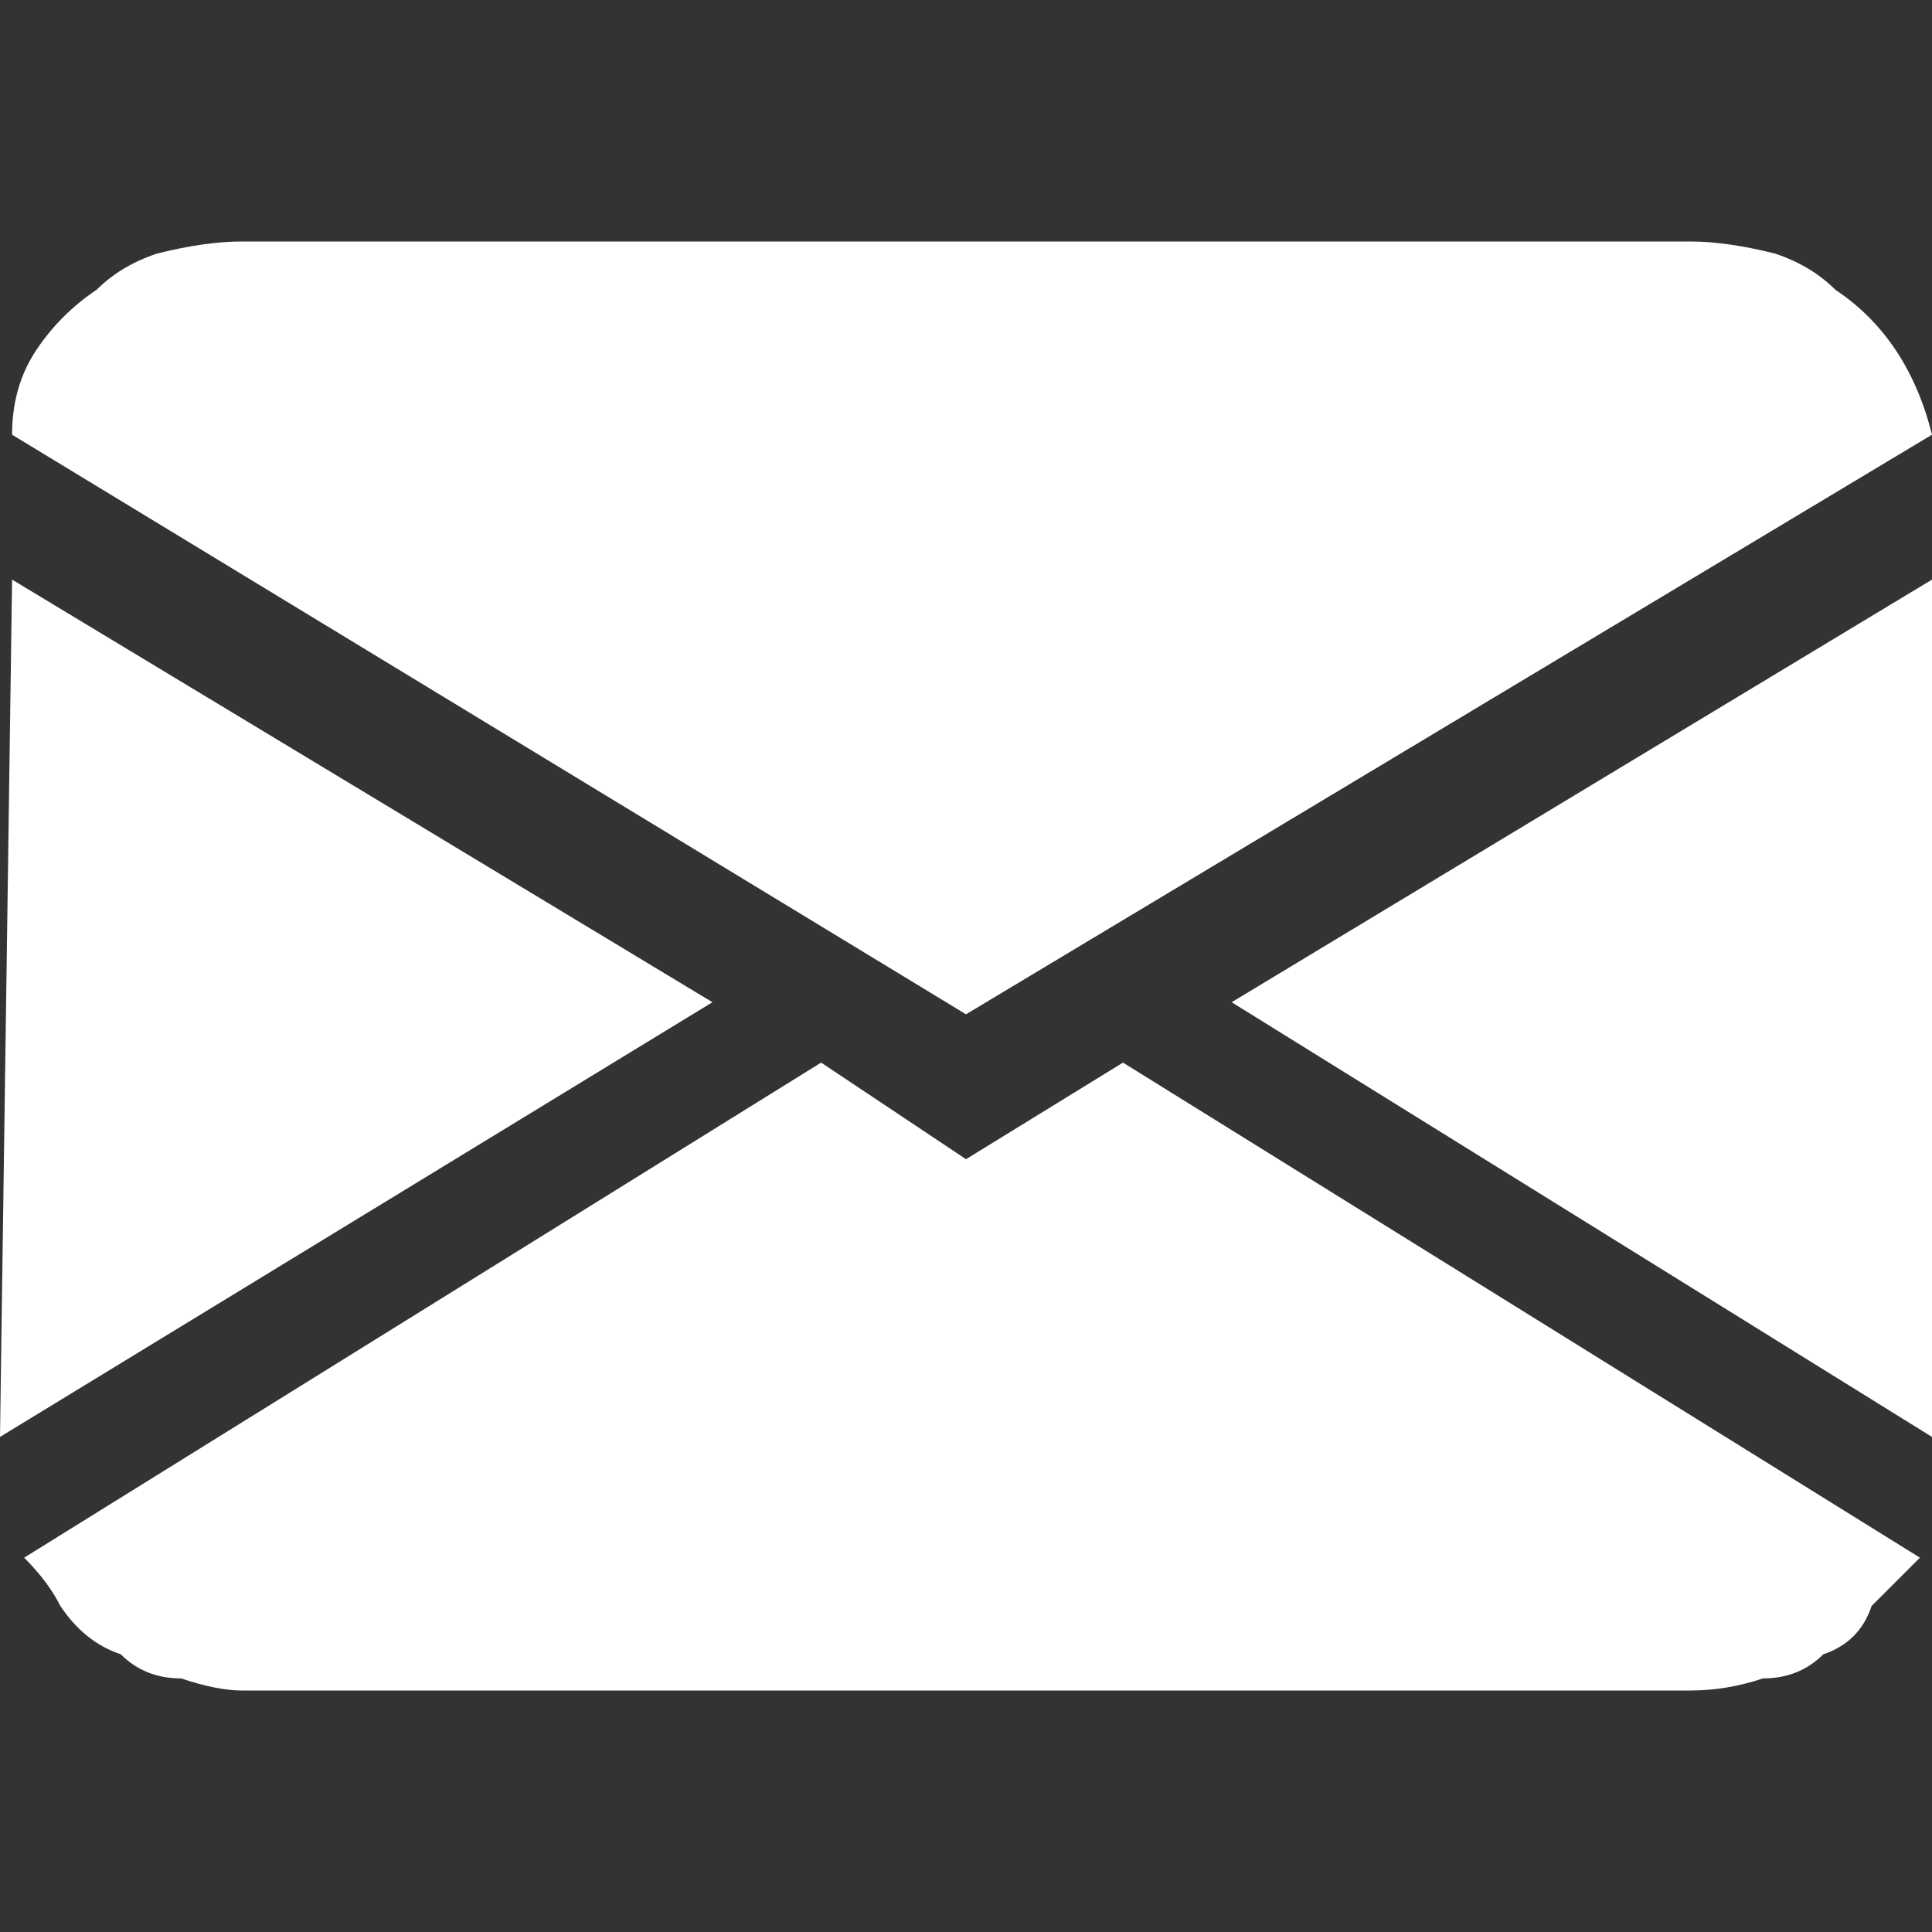<?xml version="1.0" encoding="UTF-8"?> <svg xmlns="http://www.w3.org/2000/svg" version="1.2" viewBox="0 0 16 16" width="16" height="16"><rect x="0" y="0" width="16" height="16" fill="#333333" stroke="none"/><title>envelope-fill-svg-svg-svg</title><style> .s0 { fill: #ffffff } </style><path id="Layer" fill-rule="evenodd" class="s0" d="m0.1 3.6q0-0.4 0.2-0.7 0.2-0.3 0.5-0.5 0.2-0.2 0.5-0.3 0.4-0.1 0.7-0.1h12q0.3 0 0.7 0.1 0.3 0.1 0.5 0.3 0.3 0.2 0.5 0.5 0.2 0.3 0.3 0.7l-8 4.8zm5.8 4.7l-5.9 3.6 0.1-7.1zm2.1 1.3l1.3-0.8 6.6 4.1q-0.2 0.2-0.4 0.4-0.1 0.3-0.4 0.4-0.2 0.2-0.5 0.2-0.3 0.1-0.6 0.1h-12q-0.2 0-0.5-0.1-0.3 0-0.5-0.2-0.3-0.1-0.5-0.4-0.1-0.2-0.3-0.4l6.6-4.1zm8-4.8v7.1l-5.8-3.6z"></path></svg> 